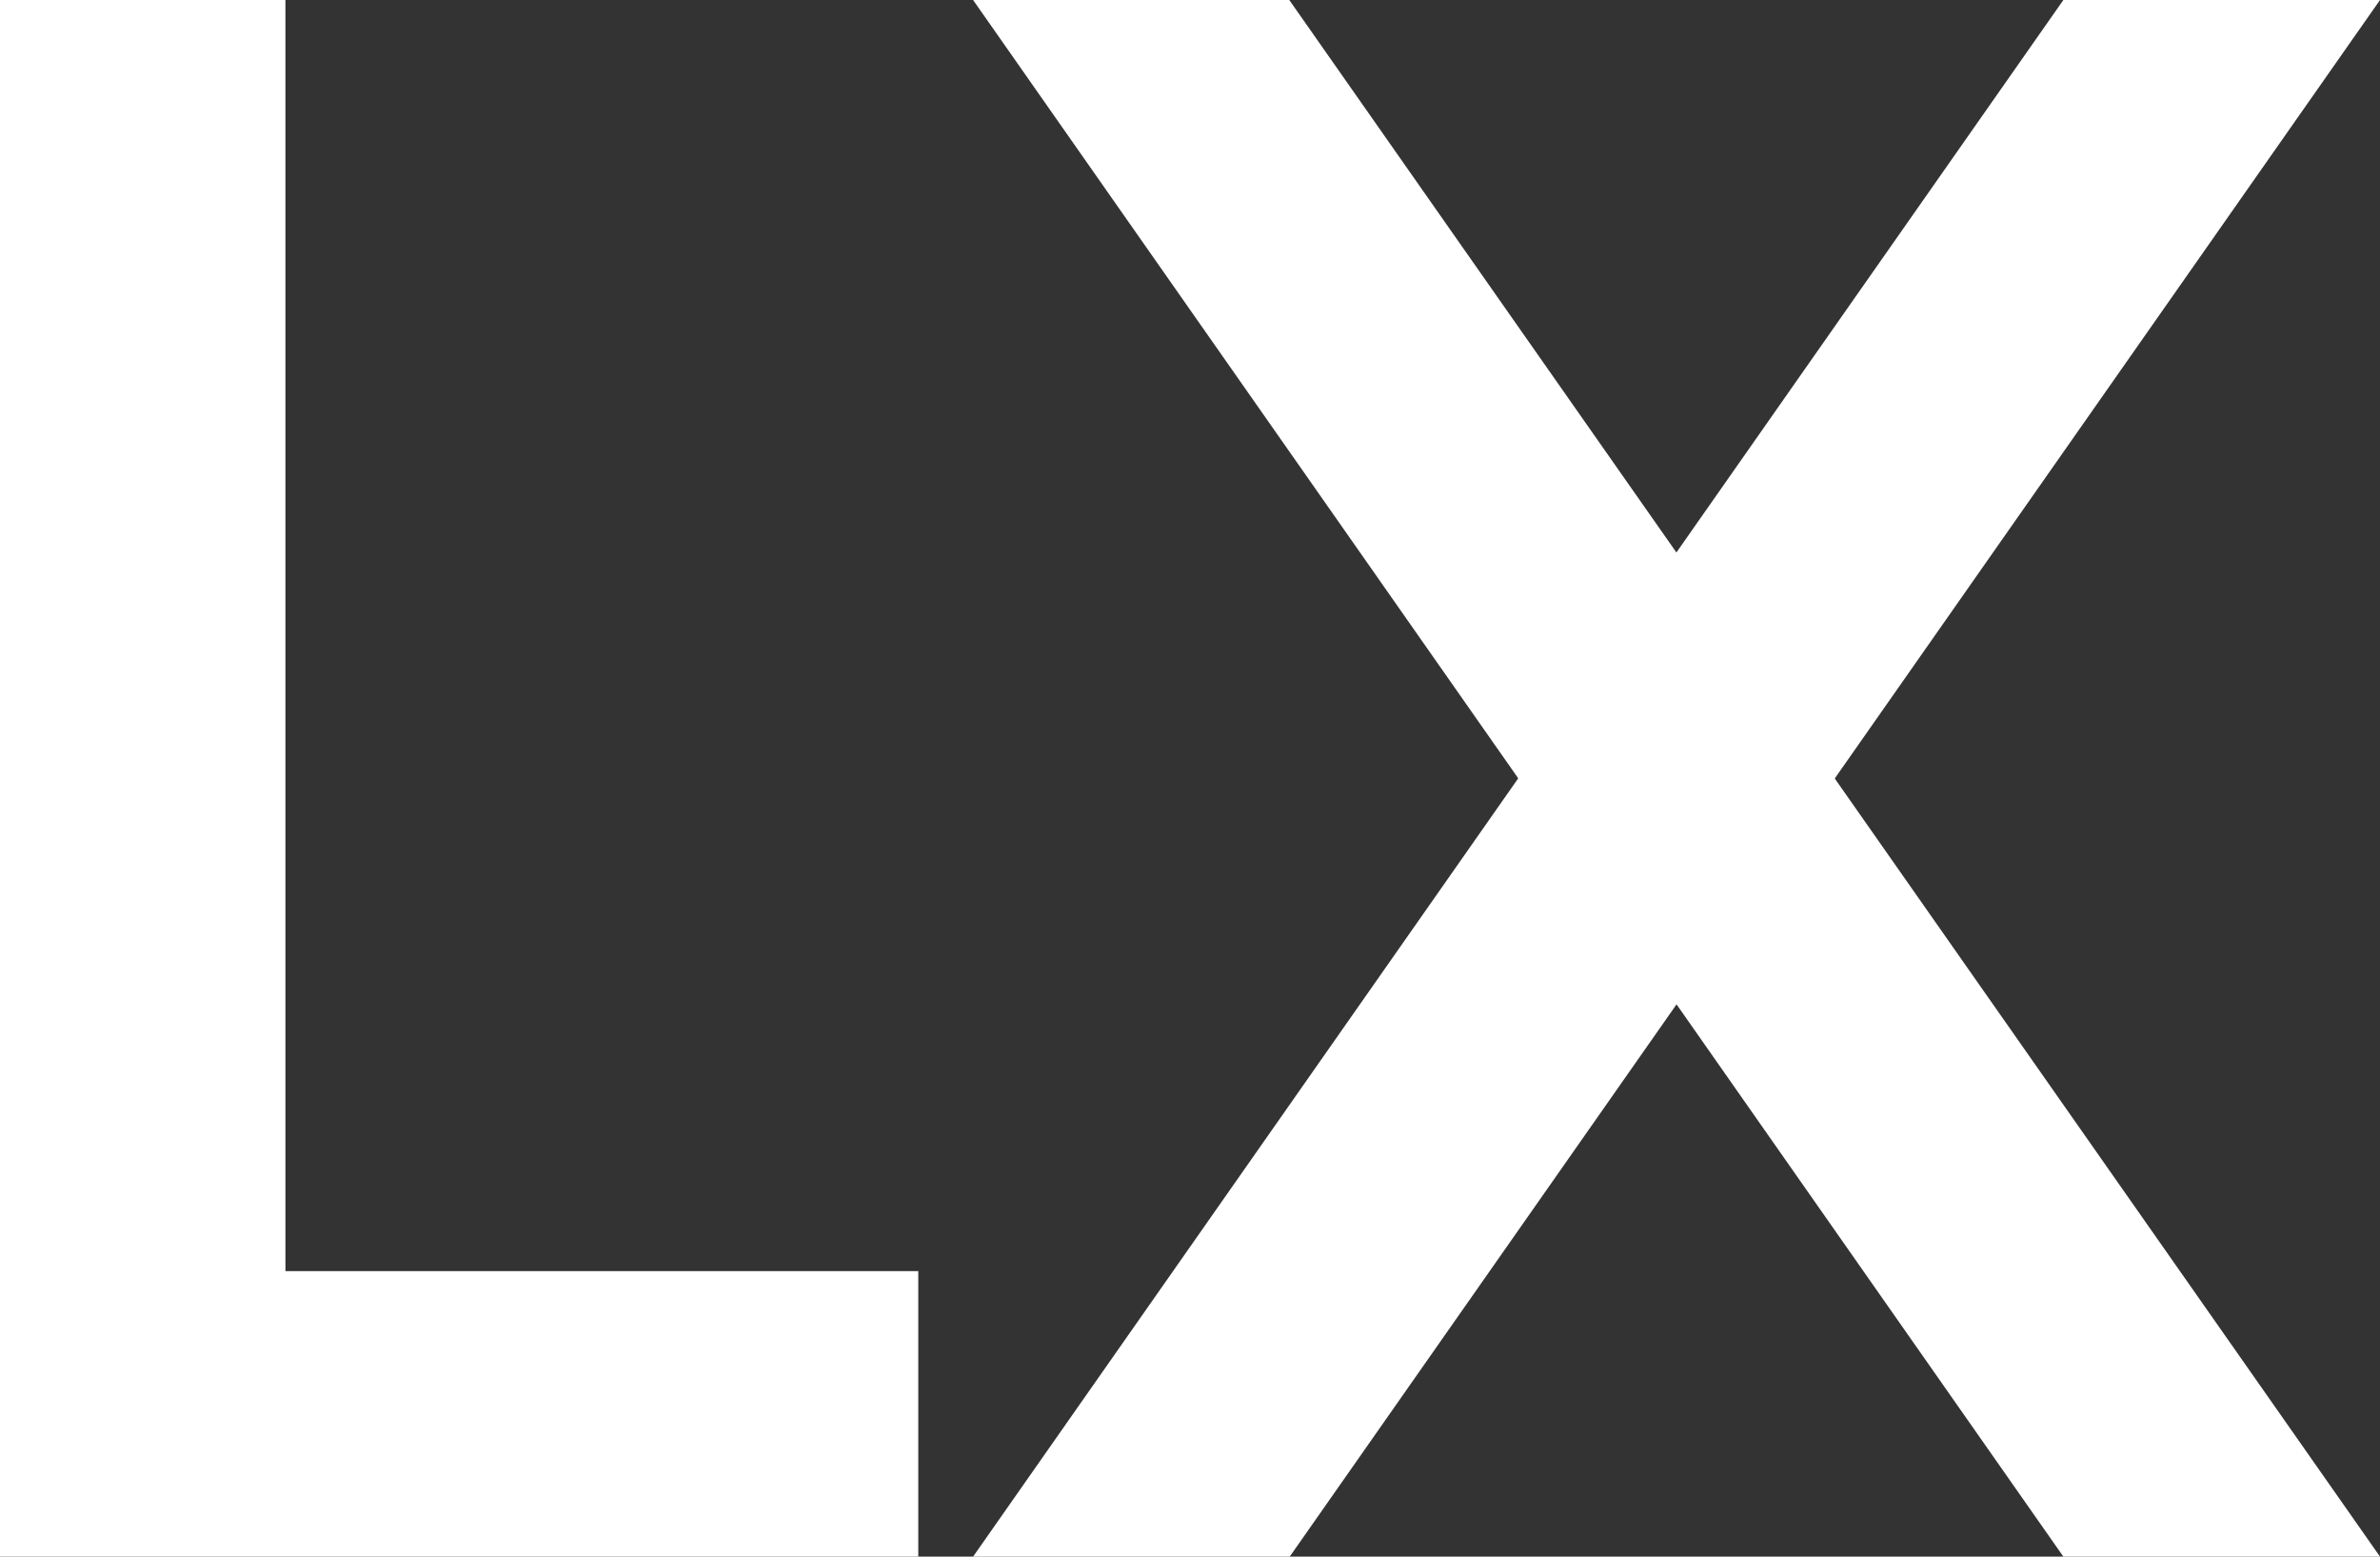 <svg xmlns="http://www.w3.org/2000/svg" viewBox="0 0 56.45 36.91"><rect x="0" y="0" width="56.45" height="36.91" fill="#333333" stroke="none"/><defs><style>.cls-1{fill:#fff;}</style></defs><g id="レイヤー_2" data-name="レイヤー 2"><g id="レイヤー_1-2" data-name="レイヤー 1"><polyline class="cls-1" points="21.78 36.91 0 36.91 0 0 6.77 0 6.77 30.14 21.78 30.14 21.78 36.91"/><polyline class="cls-1" points="23.08 36.91 30.59 36.91 56.45 0 48.94 0 23.08 36.91"/><polyline class="cls-1" points="56.45 36.91 48.94 36.91 23.08 0 30.58 0 56.45 36.91"/></g></g></svg>